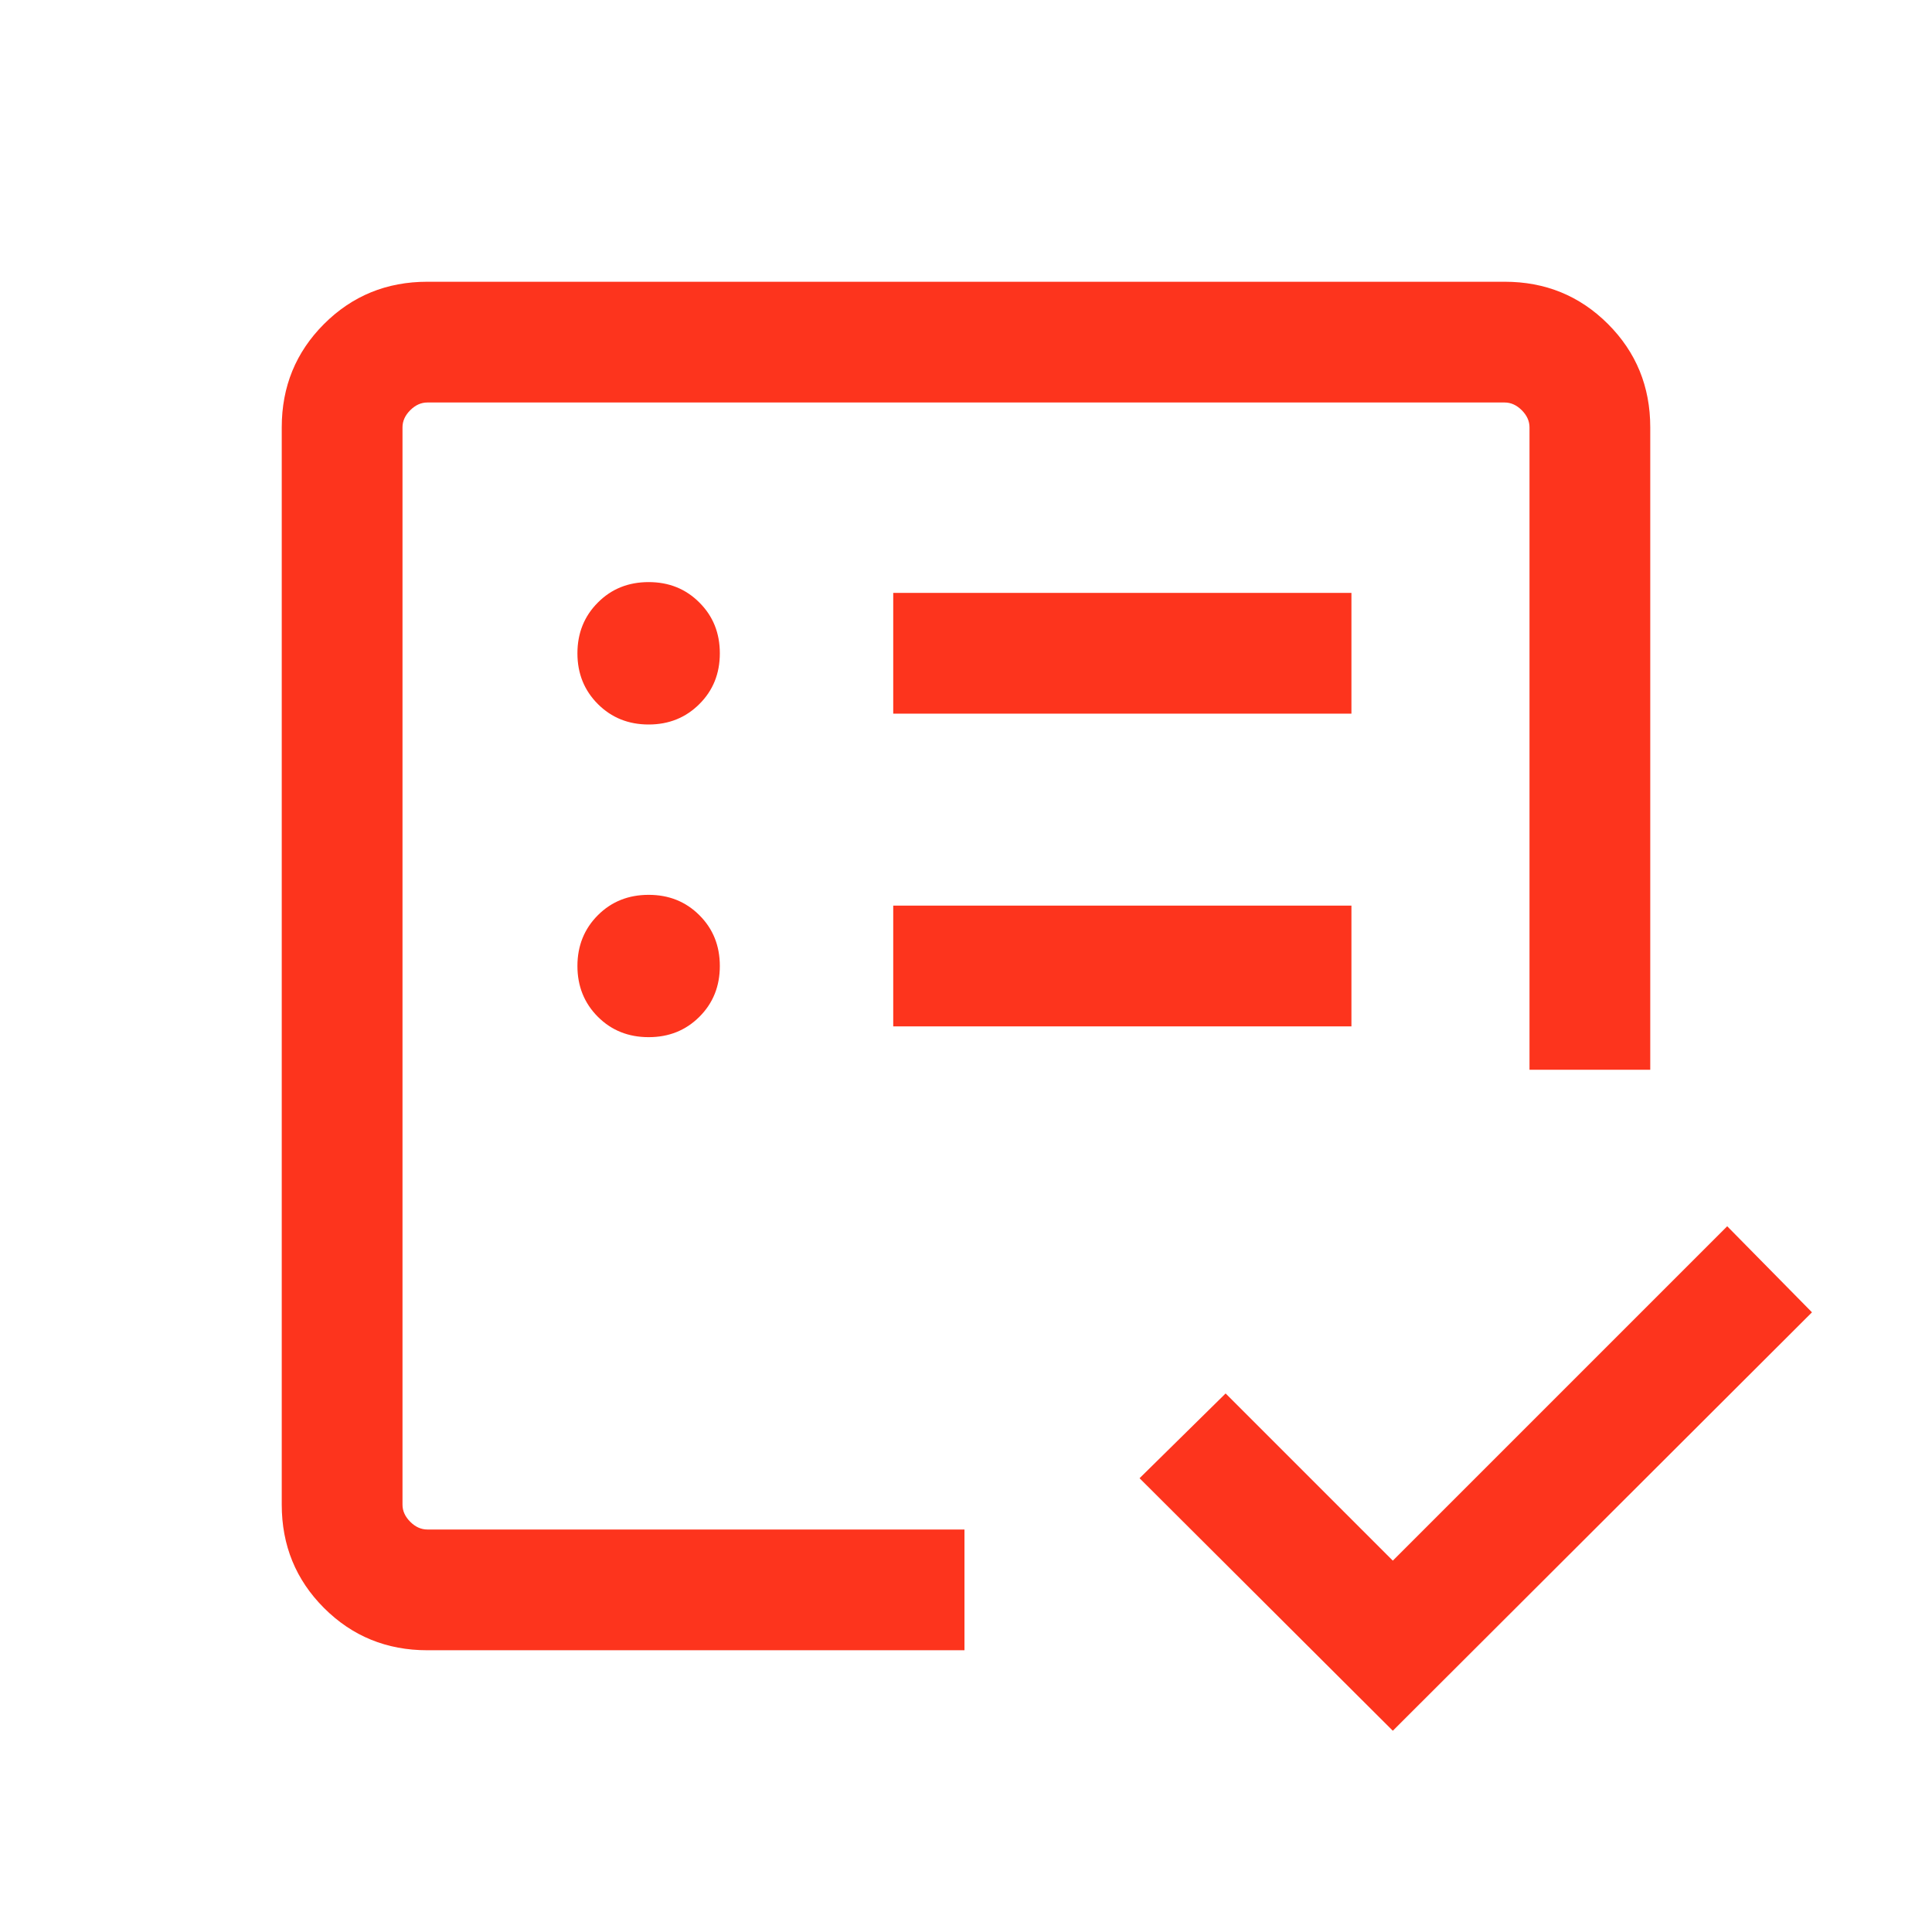 <svg xmlns="http://www.w3.org/2000/svg" width="24" height="24" viewBox="0 0 24 24" fill="none"><path d="M5 19V5V16.292V14.216V19ZM5.308 20.5C4.803 20.5 4.375 20.325 4.025 19.975C3.675 19.625 3.5 19.197 3.5 18.692V5.308C3.5 4.803 3.675 4.375 4.025 4.025C4.375 3.675 4.803 3.5 5.308 3.5H18.692C19.197 3.5 19.625 3.675 19.975 4.025C20.325 4.375 20.5 4.803 20.5 5.308V13.289H19V5.308C19 5.231 18.968 5.16 18.904 5.096C18.84 5.032 18.769 5 18.692 5H5.308C5.231 5 5.16 5.032 5.096 5.096C5.032 5.16 5 5.231 5 5.308V18.692C5 18.769 5.032 18.84 5.096 18.904C5.16 18.968 5.231 19 5.308 19H11.981V20.5H5.308ZM17.302 21.5L14.156 18.363L15.225 17.31L17.302 19.387L21.456 15.233L22.509 16.302L17.302 21.5ZM8.058 12.884C8.309 12.884 8.519 12.8 8.688 12.631C8.858 12.462 8.942 12.251 8.942 12C8.942 11.749 8.858 11.538 8.688 11.369C8.519 11.2 8.309 11.116 8.058 11.116C7.806 11.116 7.596 11.2 7.427 11.369C7.258 11.538 7.173 11.749 7.173 12C7.173 12.251 7.258 12.462 7.427 12.631C7.596 12.8 7.806 12.884 8.058 12.884ZM8.058 9C8.309 9 8.519 8.915 8.688 8.746C8.858 8.577 8.942 8.367 8.942 8.116C8.942 7.864 8.858 7.654 8.688 7.485C8.519 7.315 8.309 7.231 8.058 7.231C7.806 7.231 7.596 7.315 7.427 7.485C7.258 7.654 7.173 7.864 7.173 8.116C7.173 8.367 7.258 8.577 7.427 8.746C7.596 8.915 7.806 9 8.058 9ZM11.096 12.75H16.788V11.25H11.096V12.75ZM11.096 8.865H16.788V7.365H11.096V8.865Z" fill="#FD341D"></path></svg>